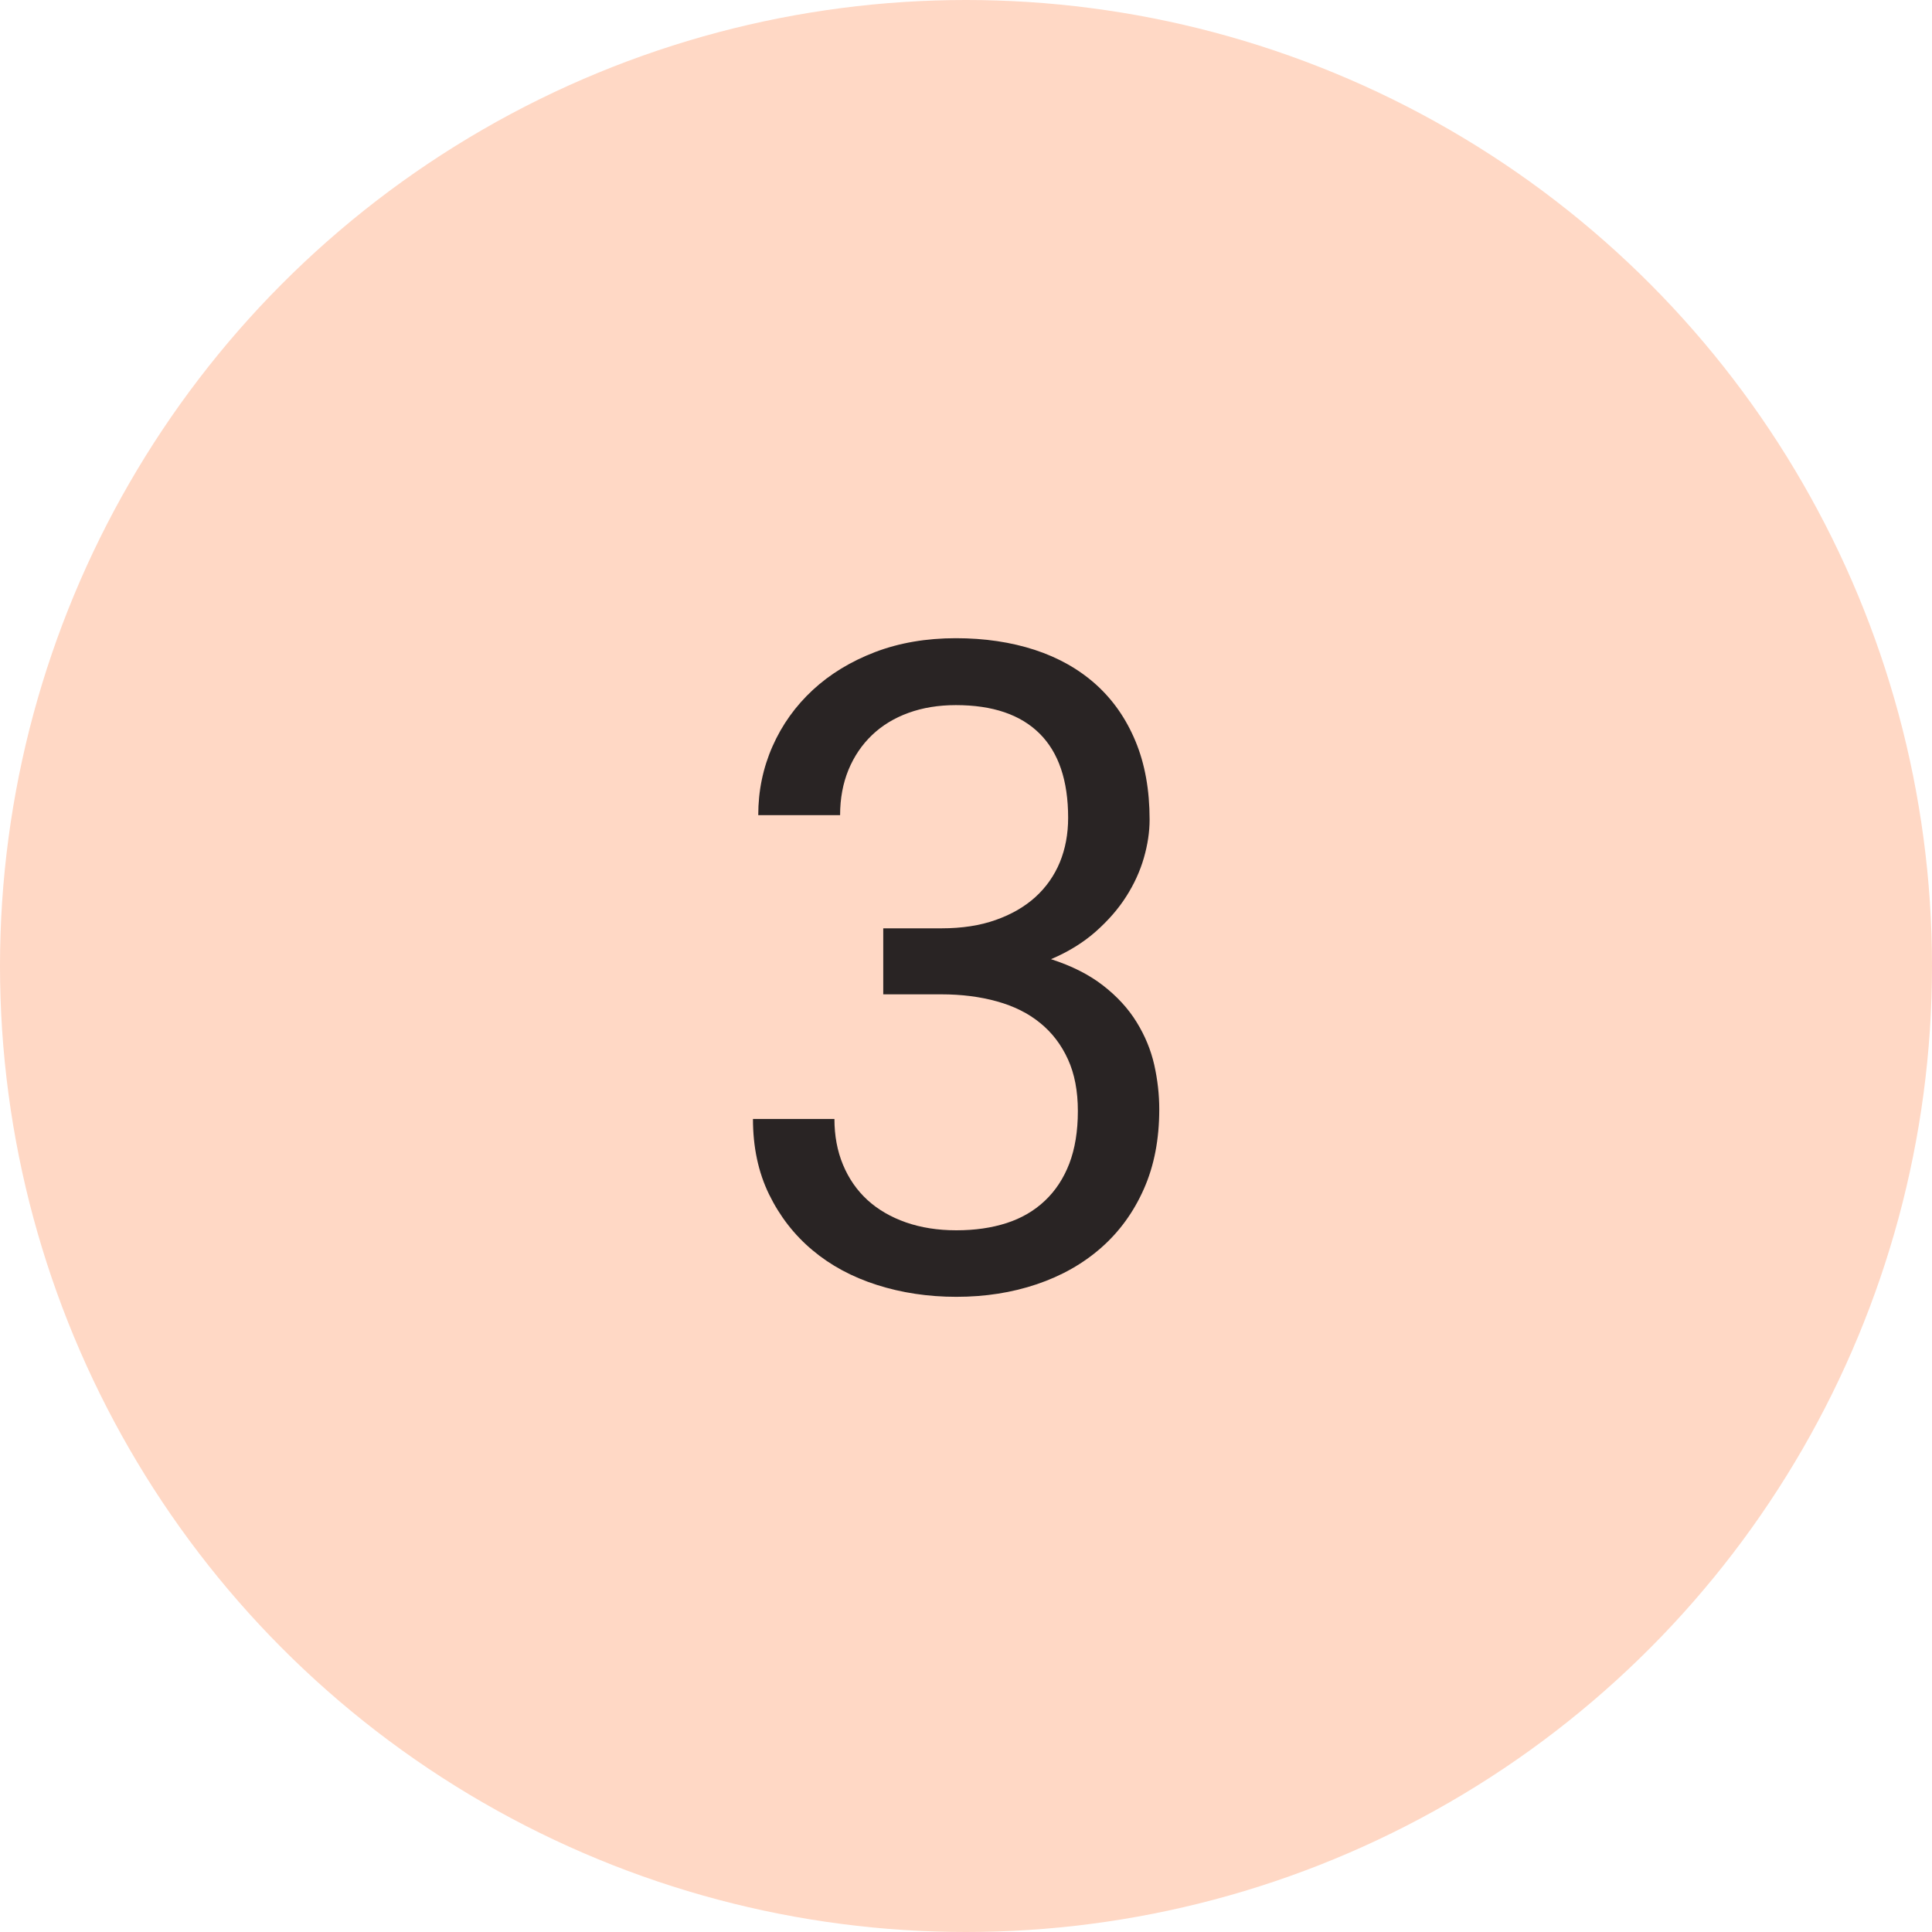 <?xml version="1.0" encoding="UTF-8"?>
<svg width="30px" height="30px" viewBox="0 0 30 30" version="1.1" xmlns="http://www.w3.org/2000/svg" xmlns:xlink="http://www.w3.org/1999/xlink">
    <!-- Generator: Sketch 42 (36781) - http://www.bohemiancoding.com/sketch -->
    <title>peach-3</title>
    <desc>Created with Sketch.</desc>
    <defs></defs>
    <g id="Page-1" stroke="none" stroke-width="1" fill="none" fill-rule="evenodd">
        <g id="Cause" transform="translate(-130, -2567)">
            <g id="Filled" transform="translate(60, 2567)">
                <g id="3" transform="translate(70, 0)">
                    <circle id="Oval-2" fill="#FFD8C5" cx="15" cy="15" r="15"></circle>
                    <path d="M13.715,14.415 L14.618,14.415 C14.937,14.415 15.218,14.372 15.462,14.285 C15.706,14.199 15.911,14.08 16.077,13.93 C16.243,13.779 16.37,13.599 16.457,13.39 C16.543,13.18 16.586,12.95 16.586,12.699 C16.586,12.12 16.438,11.684 16.142,11.39 C15.846,11.096 15.413,10.949 14.843,10.949 C14.574,10.949 14.329,10.989 14.108,11.069 C13.887,11.149 13.698,11.264 13.541,11.414 C13.384,11.564 13.262,11.744 13.175,11.954 C13.089,12.164 13.045,12.398 13.045,12.658 L11.774,12.658 C11.774,12.28 11.848,11.923 11.996,11.588 C12.144,11.253 12.353,10.962 12.622,10.713 C12.89,10.465 13.213,10.269 13.589,10.125 C13.965,9.982 14.383,9.91 14.843,9.91 C15.29,9.91 15.698,9.971 16.067,10.091 C16.436,10.212 16.753,10.391 17.017,10.628 C17.281,10.865 17.486,11.159 17.632,11.51 C17.778,11.861 17.851,12.266 17.851,12.727 C17.851,12.918 17.821,13.116 17.762,13.321 C17.703,13.526 17.612,13.726 17.489,13.919 C17.366,14.113 17.207,14.295 17.014,14.466 C16.82,14.637 16.589,14.78 16.32,14.894 C16.643,14.998 16.913,15.135 17.13,15.304 C17.346,15.472 17.52,15.661 17.649,15.871 C17.779,16.081 17.87,16.302 17.923,16.534 C17.975,16.767 18.001,16.997 18.001,17.225 C18.001,17.689 17.922,18.102 17.762,18.462 C17.603,18.822 17.382,19.126 17.099,19.375 C16.817,19.623 16.483,19.812 16.098,19.942 C15.713,20.072 15.297,20.137 14.85,20.137 C14.413,20.137 14.001,20.075 13.616,19.952 C13.231,19.829 12.897,19.649 12.615,19.412 C12.332,19.175 12.108,18.886 11.941,18.544 C11.775,18.202 11.692,17.813 11.692,17.375 L12.957,17.375 C12.957,17.635 13.001,17.872 13.09,18.086 C13.179,18.3 13.305,18.482 13.469,18.633 C13.633,18.783 13.833,18.899 14.067,18.981 C14.302,19.063 14.563,19.104 14.85,19.104 C15.137,19.104 15.397,19.067 15.629,18.992 C15.862,18.917 16.06,18.801 16.224,18.646 C16.388,18.492 16.515,18.299 16.604,18.069 C16.692,17.839 16.737,17.566 16.737,17.252 C16.737,16.942 16.686,16.674 16.583,16.449 C16.48,16.223 16.337,16.035 16.152,15.885 C15.968,15.734 15.744,15.623 15.482,15.55 C15.22,15.477 14.932,15.44 14.618,15.44 L13.715,15.44 L13.715,14.415 Z" id="23" fill="#292424"></path>
                </g>
            </g>
        </g>
    </g>
</svg>